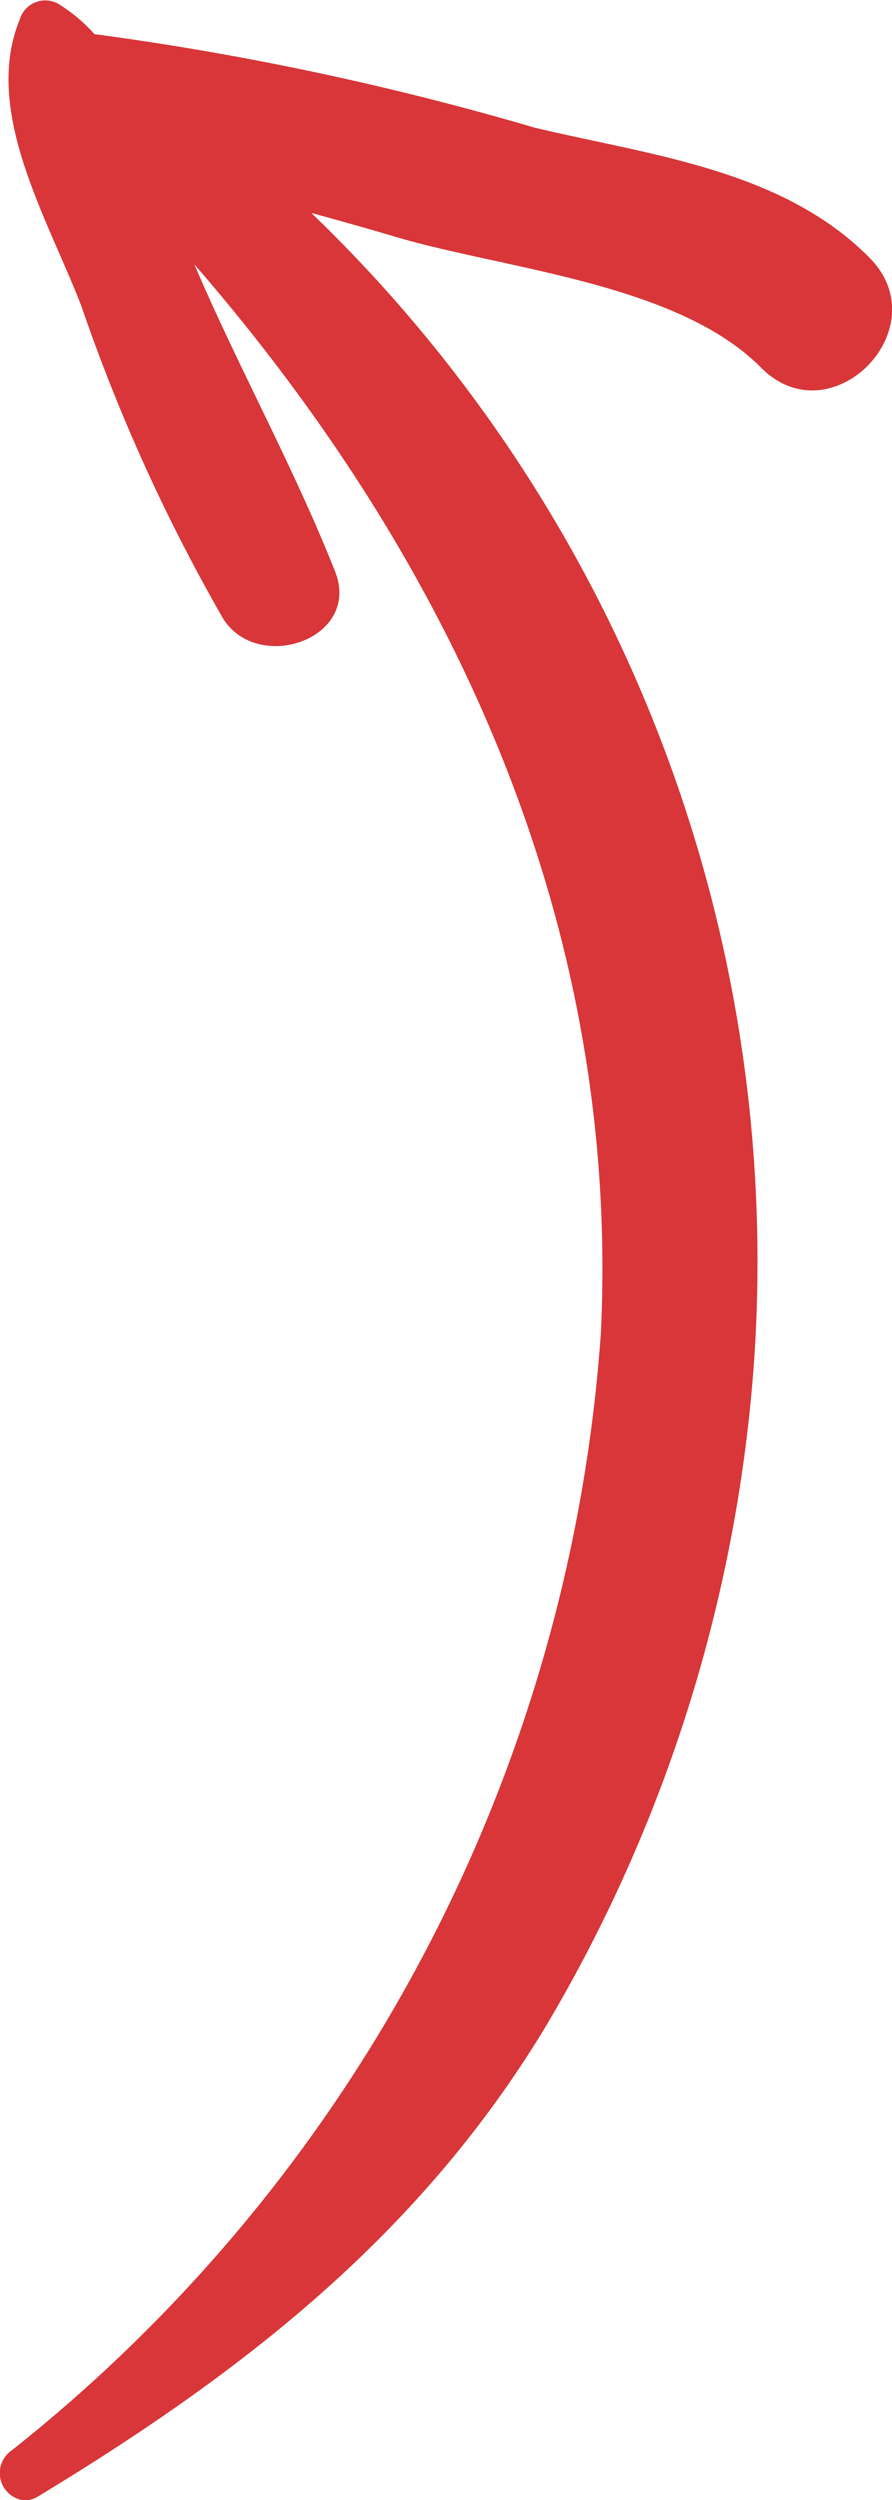 <svg xmlns="http://www.w3.org/2000/svg" width="15" height="42.002"><path d="M.199 41.165a26.275 26.275 0 009.906-18.78c.325-6.865-2.49-12.938-6.837-17.944.744 1.741 1.67 3.4 2.366 5.158.449 1.134-1.295 1.729-1.883.792a30.188 30.188 0 01-2.383-5.25C.804 3.675-.297 1.869.331.33A.448.448 0 01.978.063a2.73 2.73 0 01.61.51 49.747 49.747 0 017.4 1.571c1.944.464 4.156.7 5.63 2.182 1.184 1.188-.643 3.038-1.819 1.851-1.411-1.422-4.3-1.65-6.154-2.2-.464-.138-.936-.27-1.41-.4a24.435 24.435 0 017.454 19.165 25.35 25.35 0 01-3.522 11.319c-2.112 3.49-5.092 5.8-8.522 7.876a.449.449 0 01-.233.07.462.462 0 01-.213-.842z" fill="#d83638"/></svg>